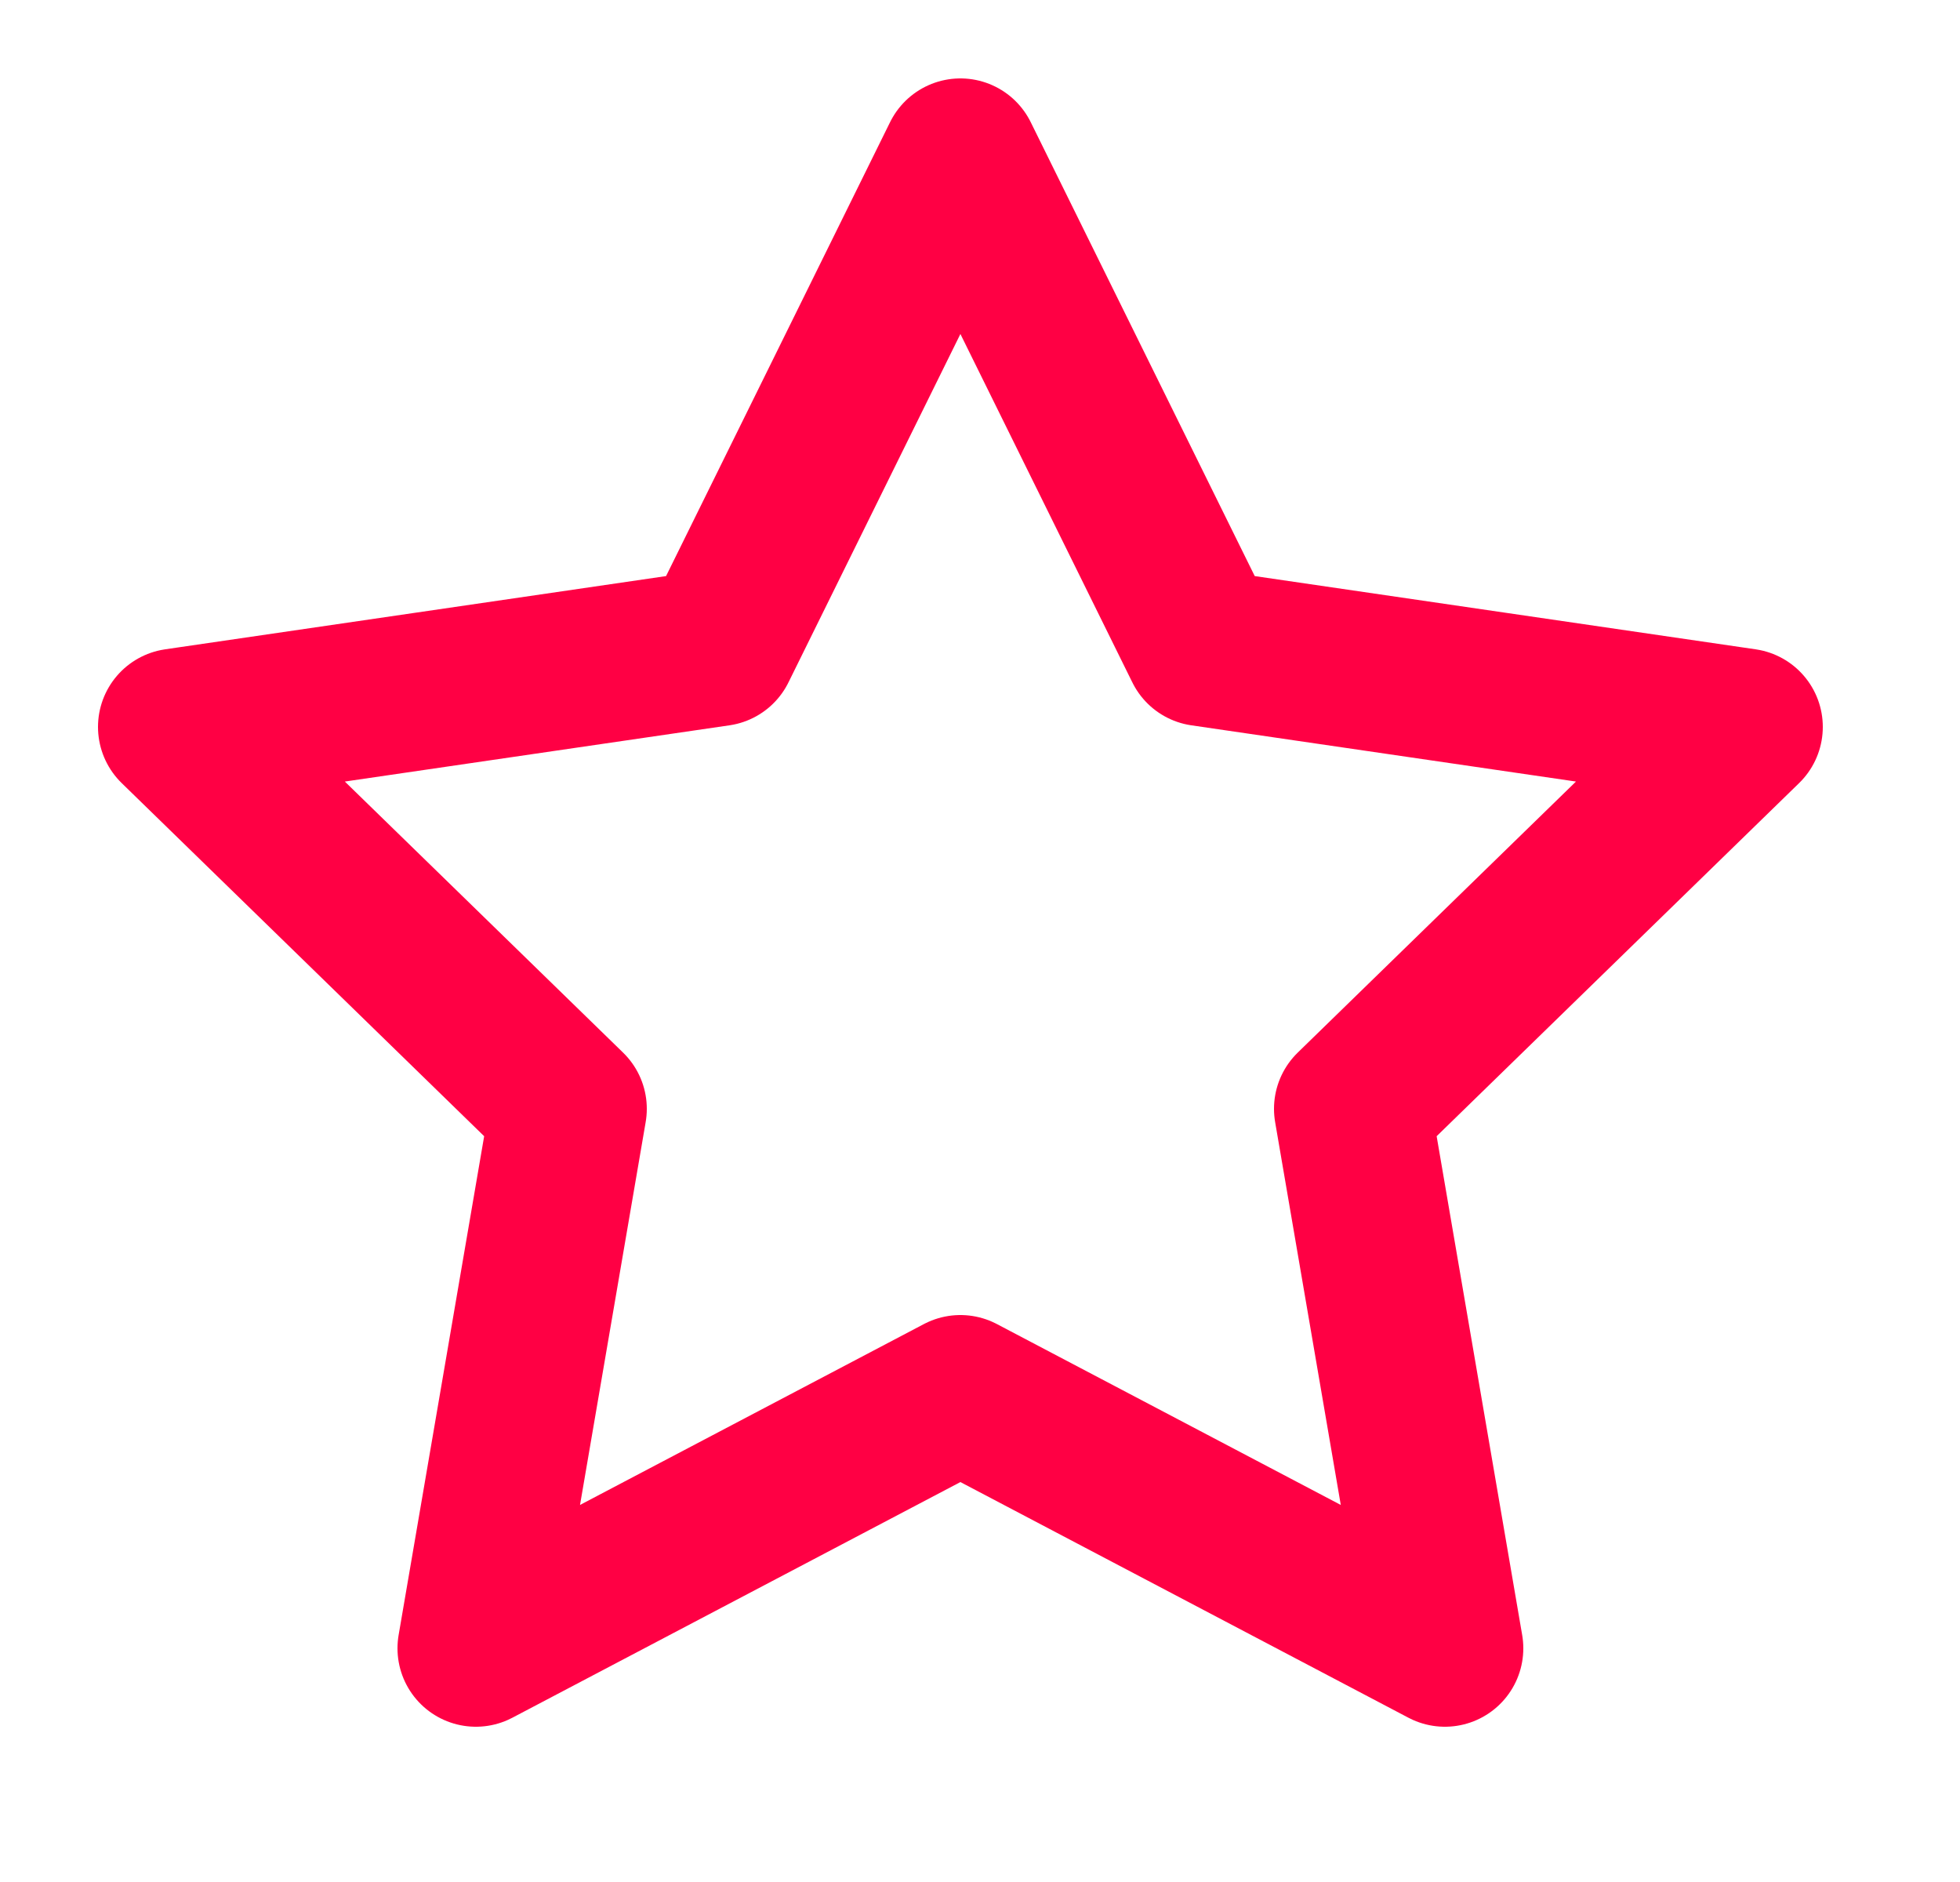 <svg width="25" height="24" viewBox="0 0 25 24" fill="none" xmlns="http://www.w3.org/2000/svg">
<path d="M12.25 2L15.34 8.26L22.25 9.27L17.25 14.14L18.43 21.02L12.25 17.77L6.07 21.02L7.25 14.14L2.25 9.27L9.16 8.26L12.25 2Z" stroke="#FF0044" stroke-width="2" stroke-linecap="round" stroke-linejoin="round"/>
</svg>
